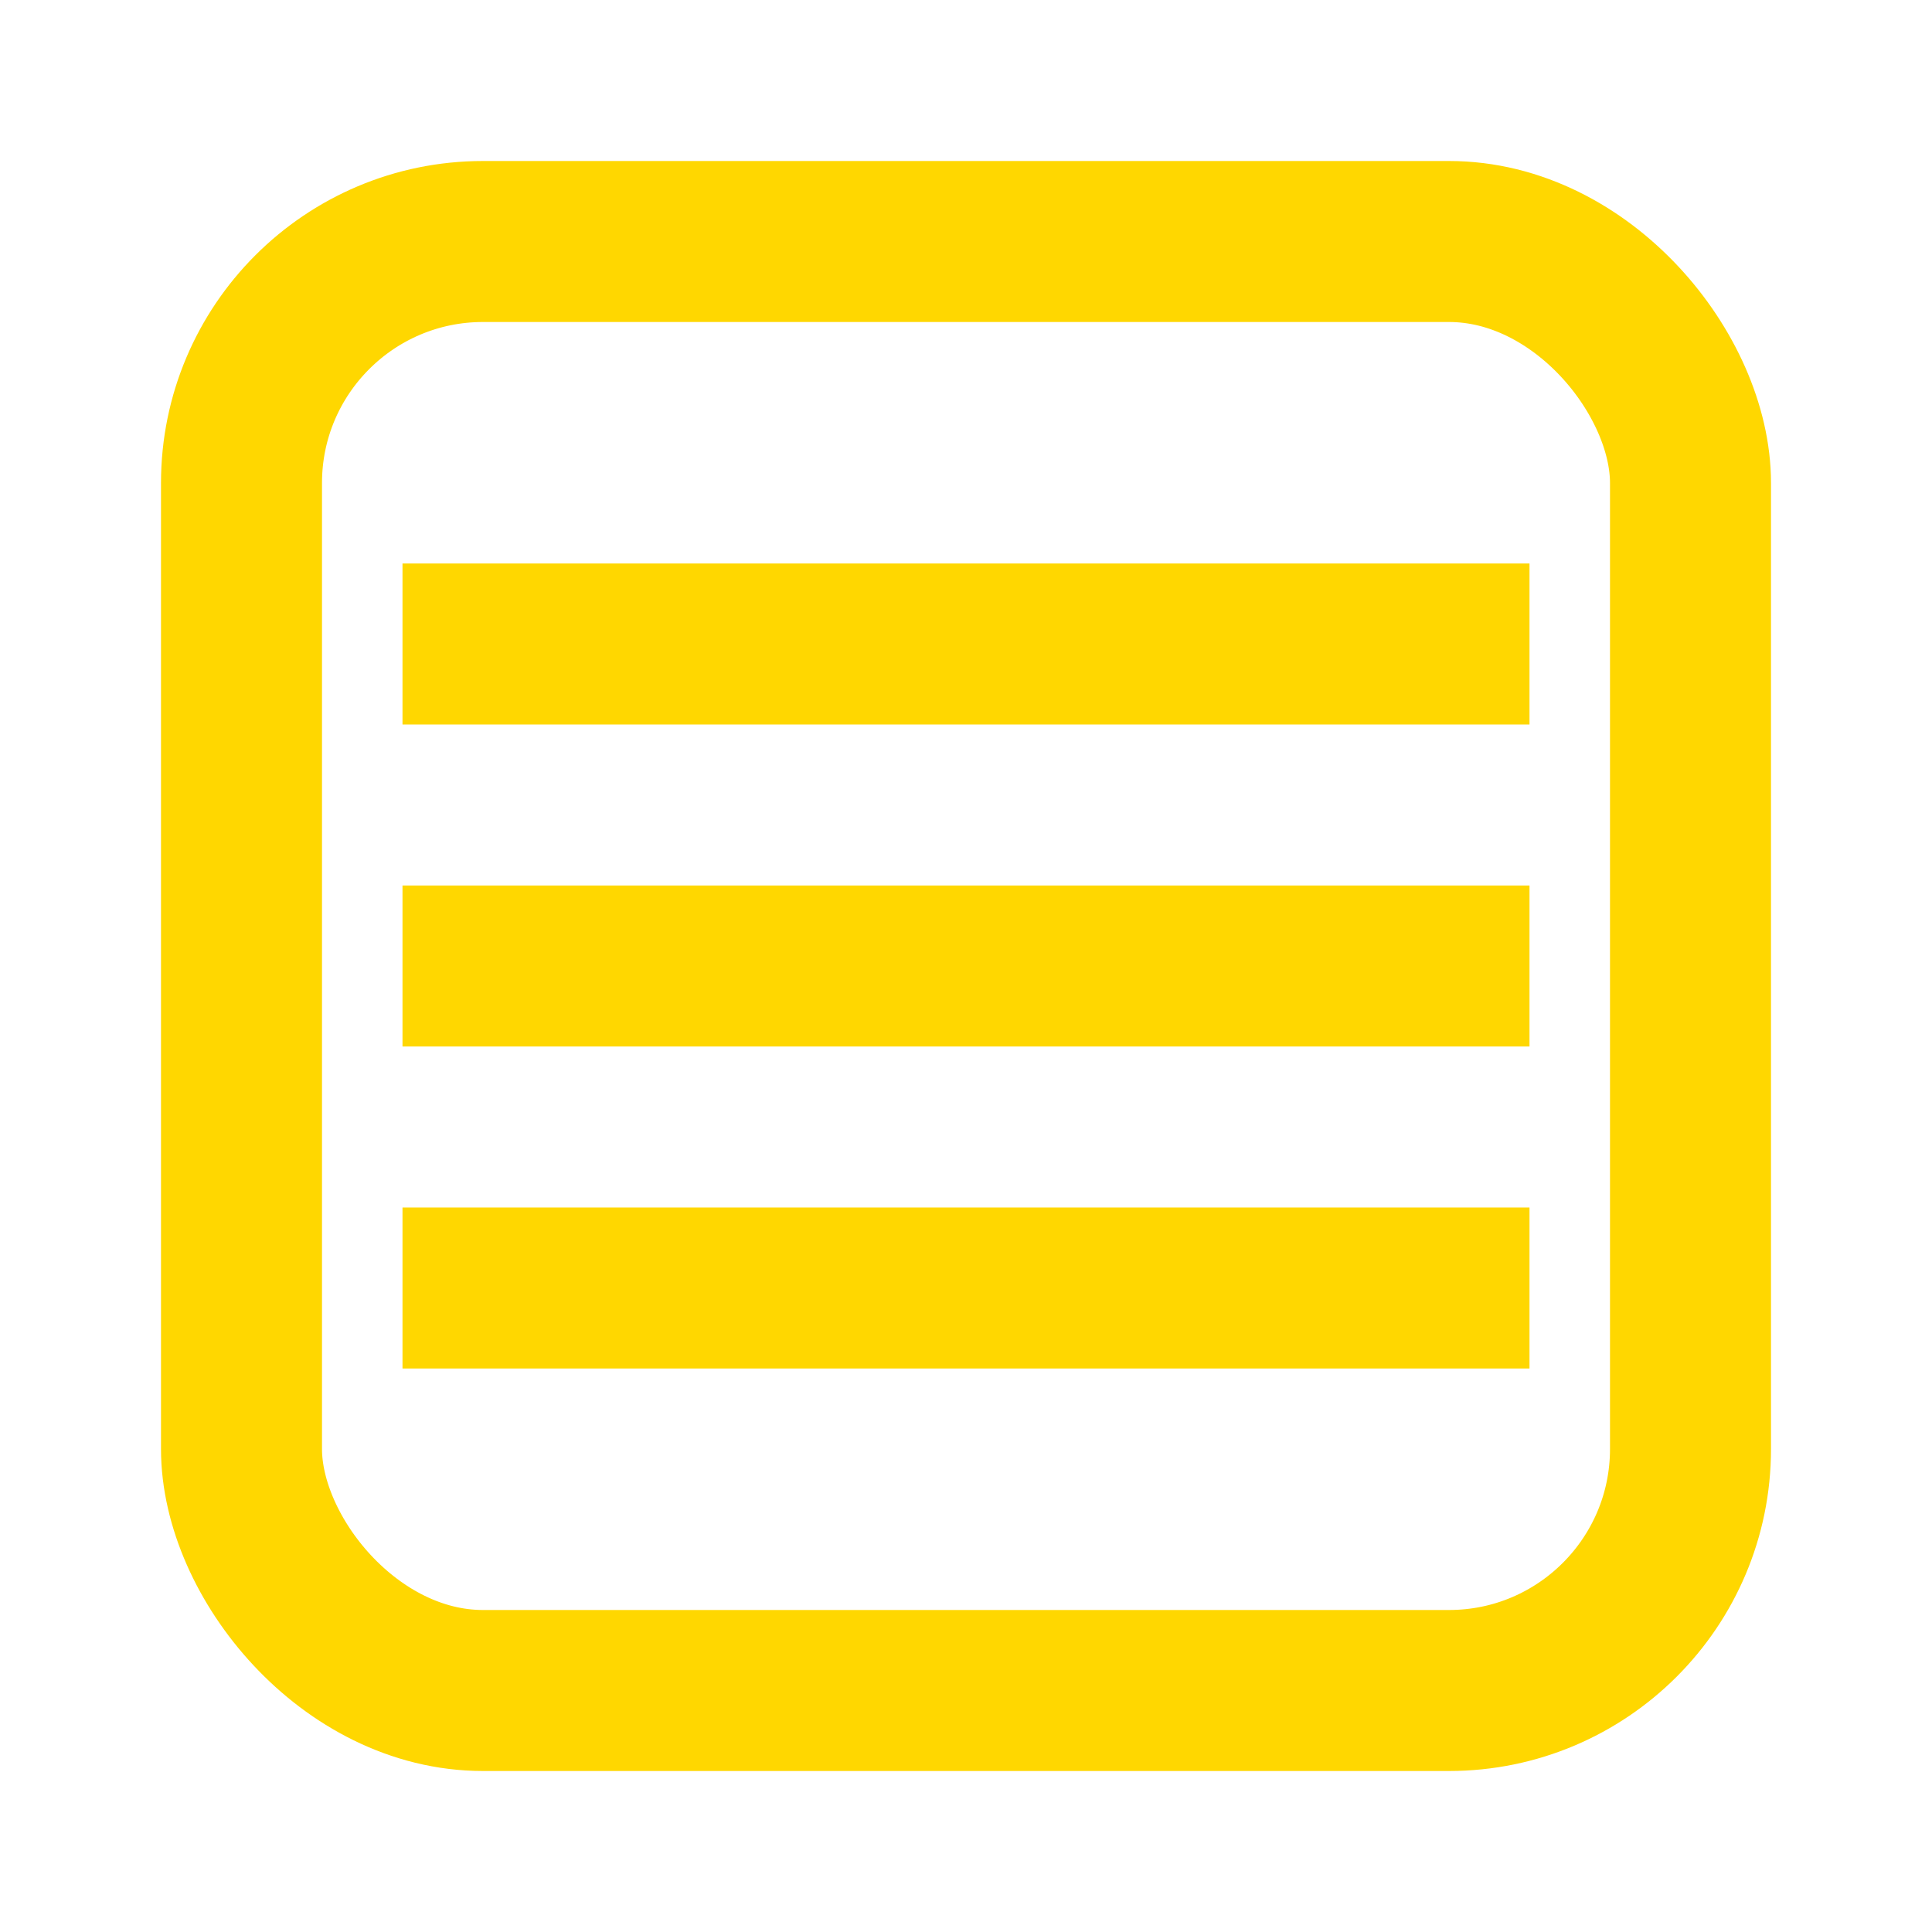 <svg
  xmlns="http://www.w3.org/2000/svg"
  width="64"
  height="64"
  viewBox="0 0 24 24"
  fill="none"
>
  <rect x="3" y="3" width="18" height="18" rx="3" stroke="#FFD700" stroke-width="2" />
  <line x1="5" y1="8" x2="19" y2="8" stroke="#FFD700" stroke-width="2" />
  <line x1="5" y1="12" x2="19" y2="12" stroke="#FFD700" stroke-width="2" />
  <line x1="5" y1="16" x2="19" y2="16" stroke="#FFD700" stroke-width="2" />
</svg>